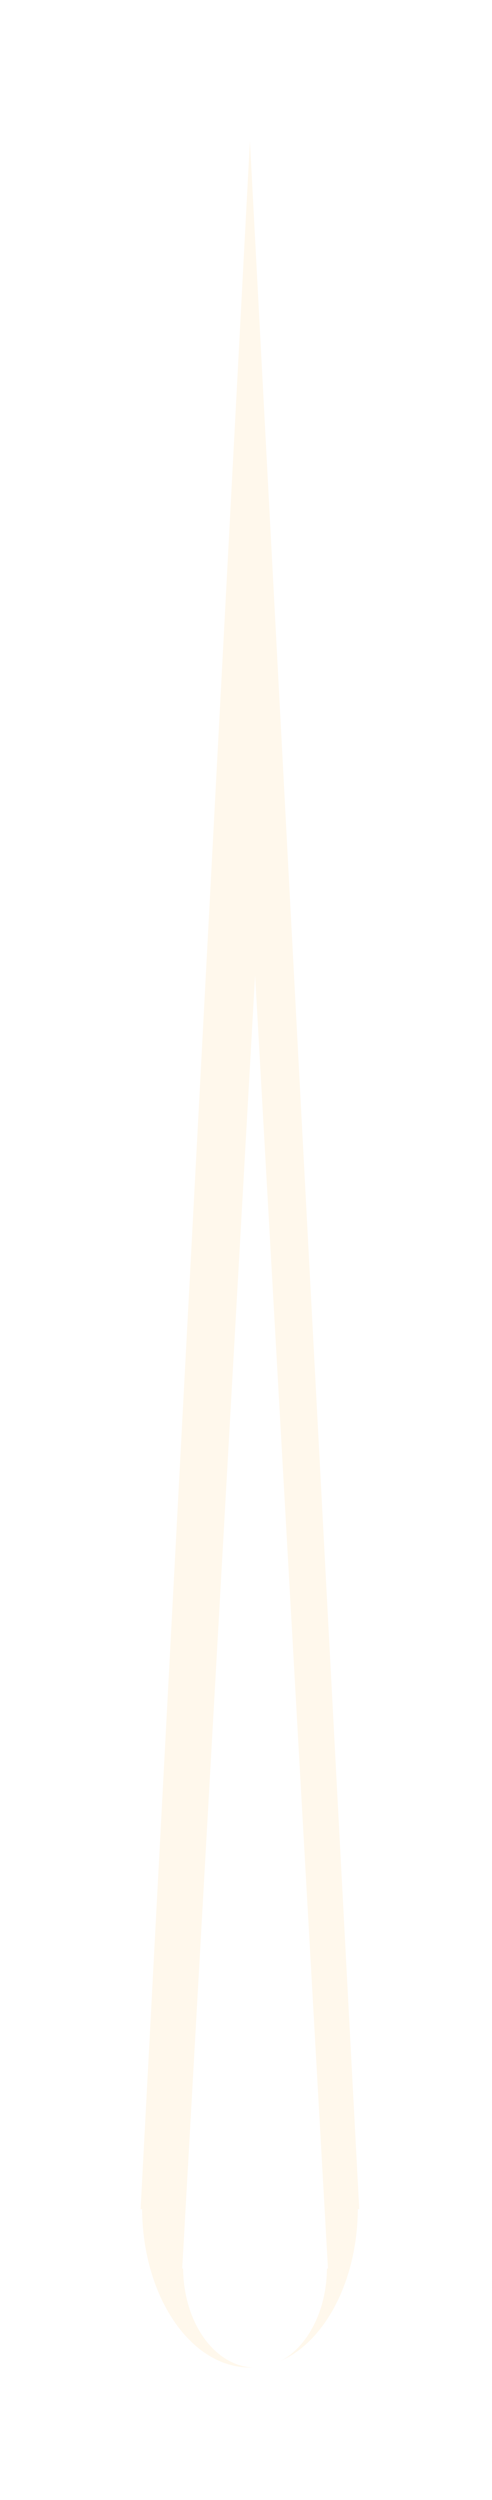 <svg width="28" height="142" viewBox="0 0 28 142" fill="none" xmlns="http://www.w3.org/2000/svg">
<g opacity="0.2">
<g filter="url(#filter0_f_178_638)">
<path fill-rule="evenodd" clip-rule="evenodd" d="M8.001 125.487L14.223 8L20.445 125.487H20.365C20.33 130.462 17.594 134.48 14.225 134.48C10.856 134.48 8.121 130.462 8.086 125.487H8.001Z" fill="#FFDBA2"/>
</g>
<g style="mix-blend-mode:color-dodge" filter="url(#filter1_f_178_638)">
<path fill-rule="evenodd" clip-rule="evenodd" d="M10.37 128.857L14.517 55.398L18.664 128.857H18.606C18.583 131.968 16.76 134.481 14.514 134.481C12.268 134.481 10.445 131.968 10.422 128.857H10.37Z" fill="white"/>
</g>
</g>
<defs>
<filter id="filter0_f_178_638" x="0.554" y="0.554" width="27.337" height="141.371" filterUnits="userSpaceOnUse" color-interpolation-filters="sRGB">
<feFlood flood-opacity="0" result="BackgroundImageFix"/>
<feBlend mode="normal" in="SourceGraphic" in2="BackgroundImageFix" result="shape"/>
<feGaussianBlur stdDeviation="3.723" result="effect1_foregroundBlur_178_638"/>
</filter>
<filter id="filter1_f_178_638" x="6.639" y="51.665" width="15.758" height="86.548" filterUnits="userSpaceOnUse" color-interpolation-filters="sRGB">
<feFlood flood-opacity="0" result="BackgroundImageFix"/>
<feBlend mode="normal" in="SourceGraphic" in2="BackgroundImageFix" result="shape"/>
<feGaussianBlur stdDeviation="1.866" result="effect1_foregroundBlur_178_638"/>
</filter>
</defs>
</svg>
